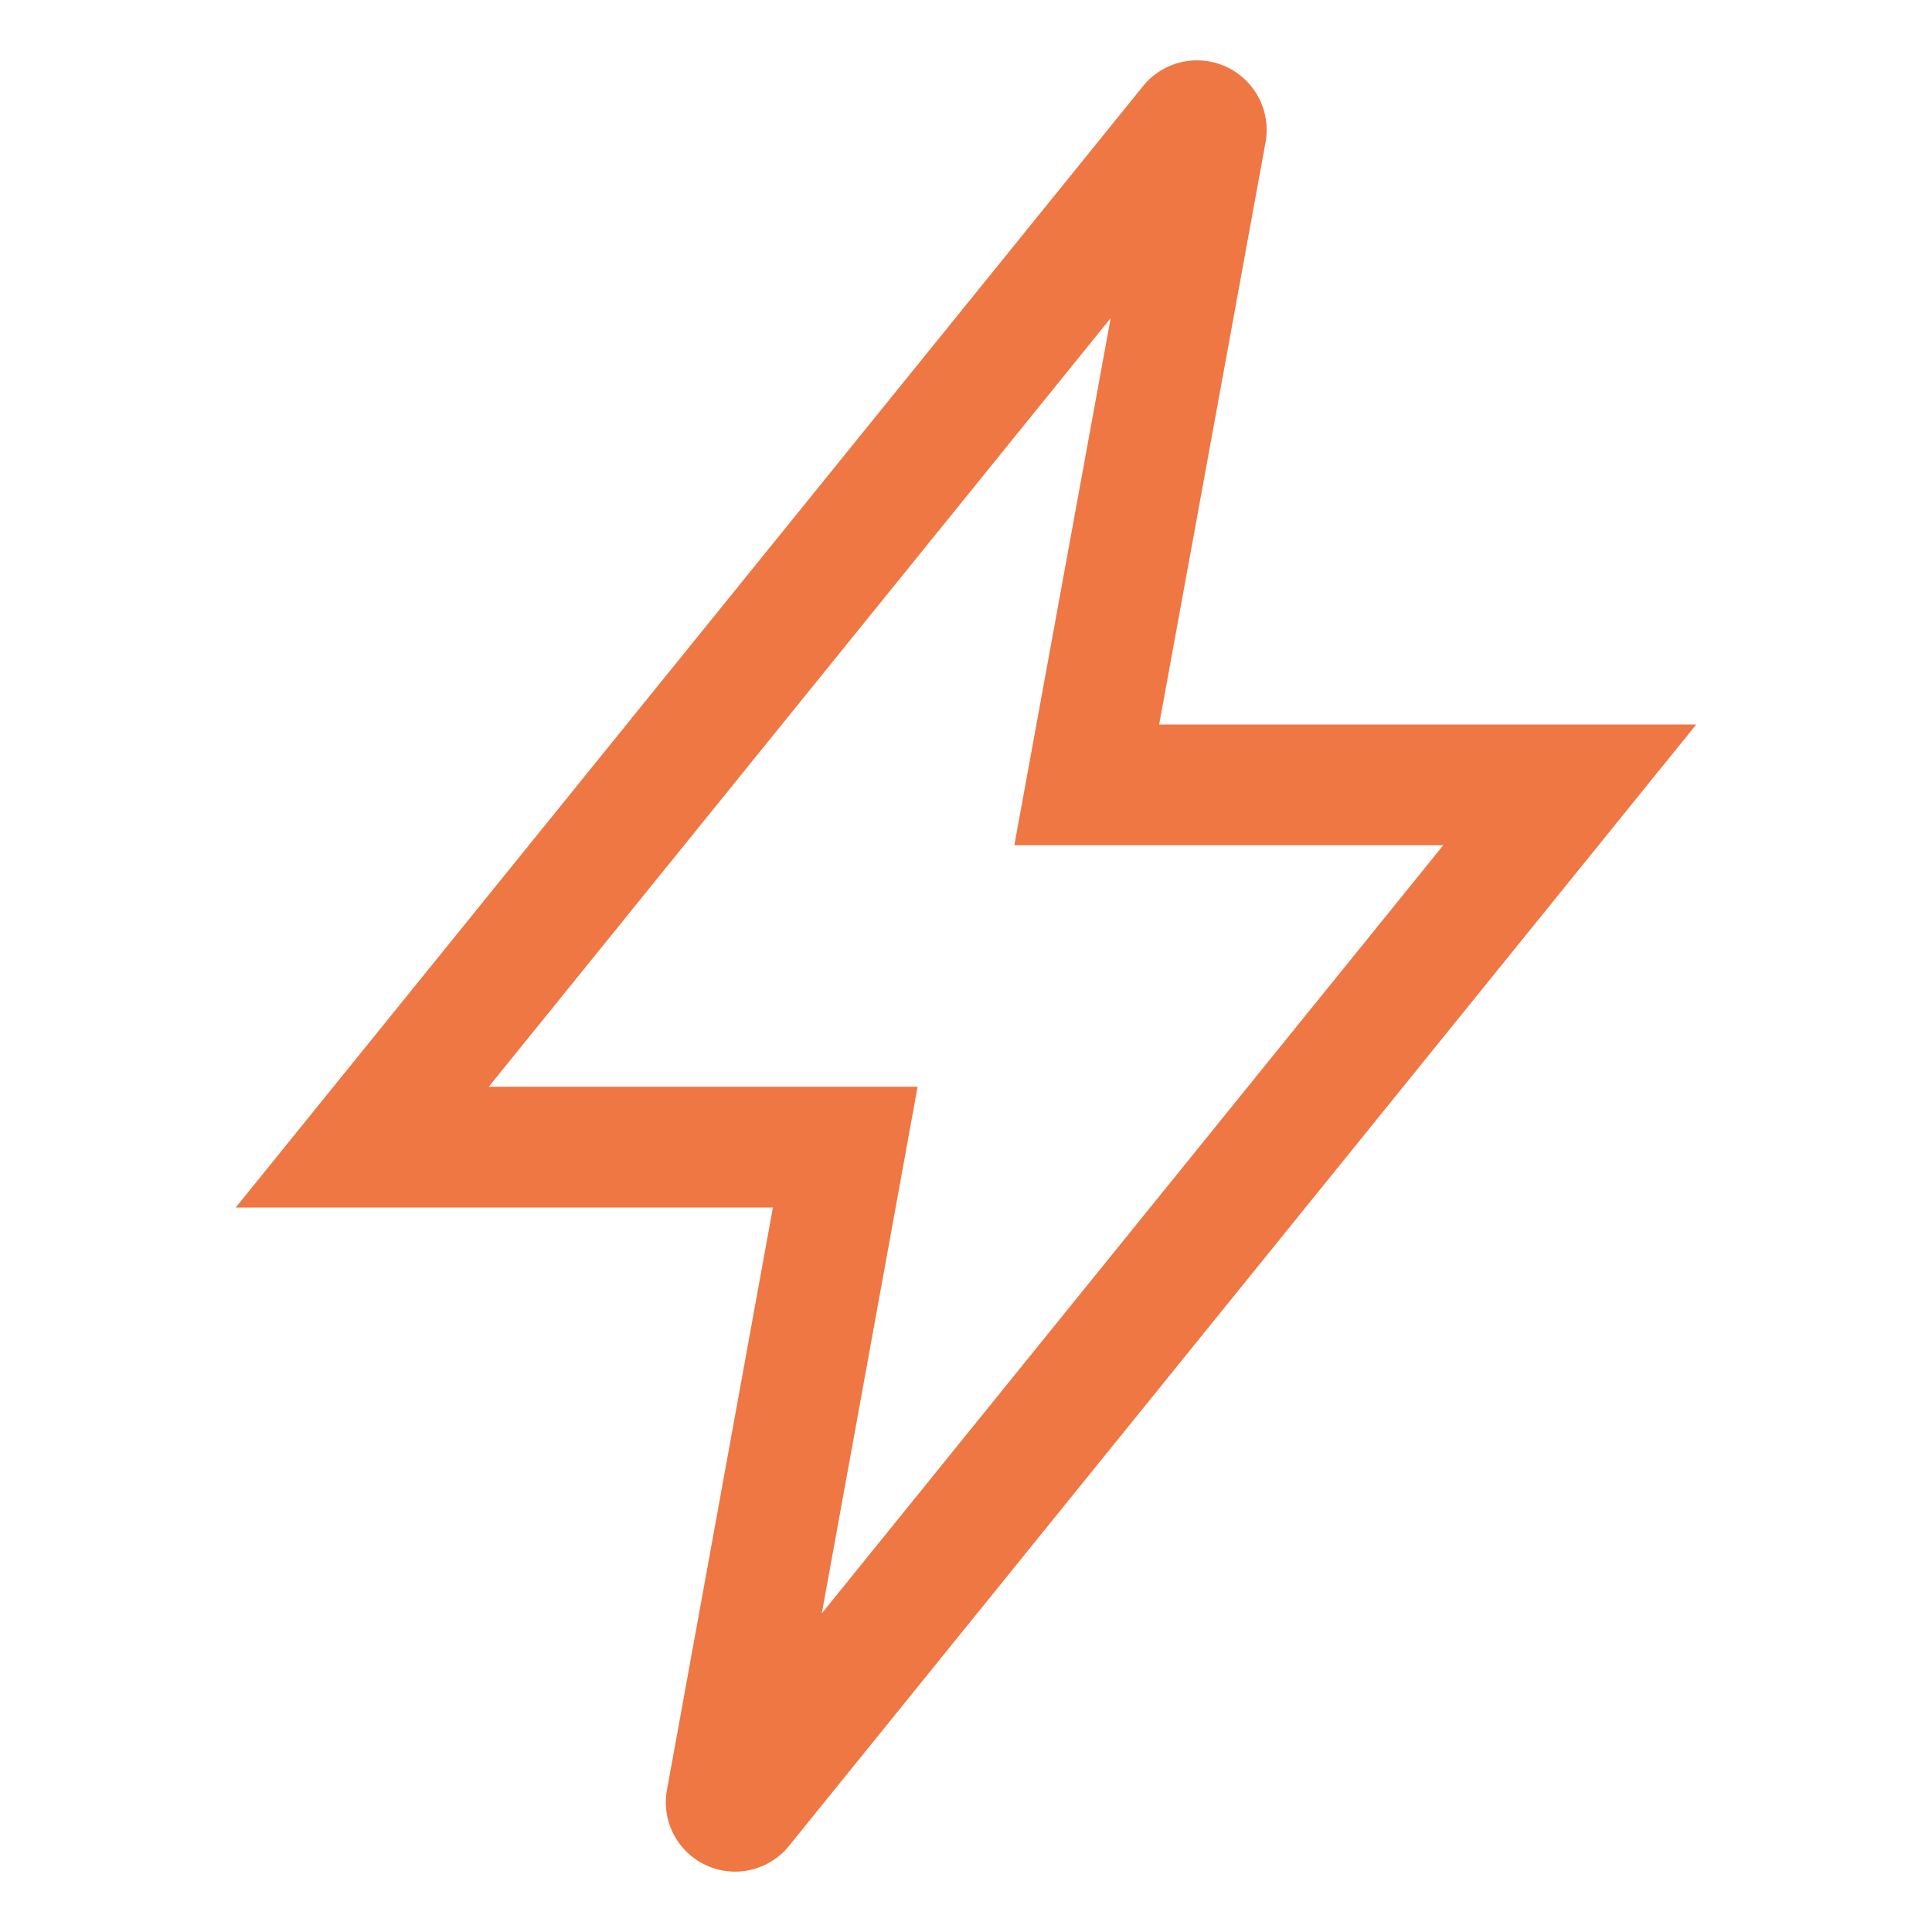 <svg height="512" viewBox="0 0 512 512" width="512" xmlns="http://www.w3.org/2000/svg"><title></title><path d="M315.27,33,96,304H224L192.49,477.23a2.36,2.36,0,0,0,2.33,2.77h0a2.36,2.36,0,0,0,1.89-.95L416,208H288L319.66,34.75A2.45,2.45,0,0,0,317.22,32h0A2.42,2.42,0,0,0,315.27,33Z" stroke="#ee7743" stroke-width="32px" stroke-linecap="round" original-stroke="#000000" fill="none"></path></svg>